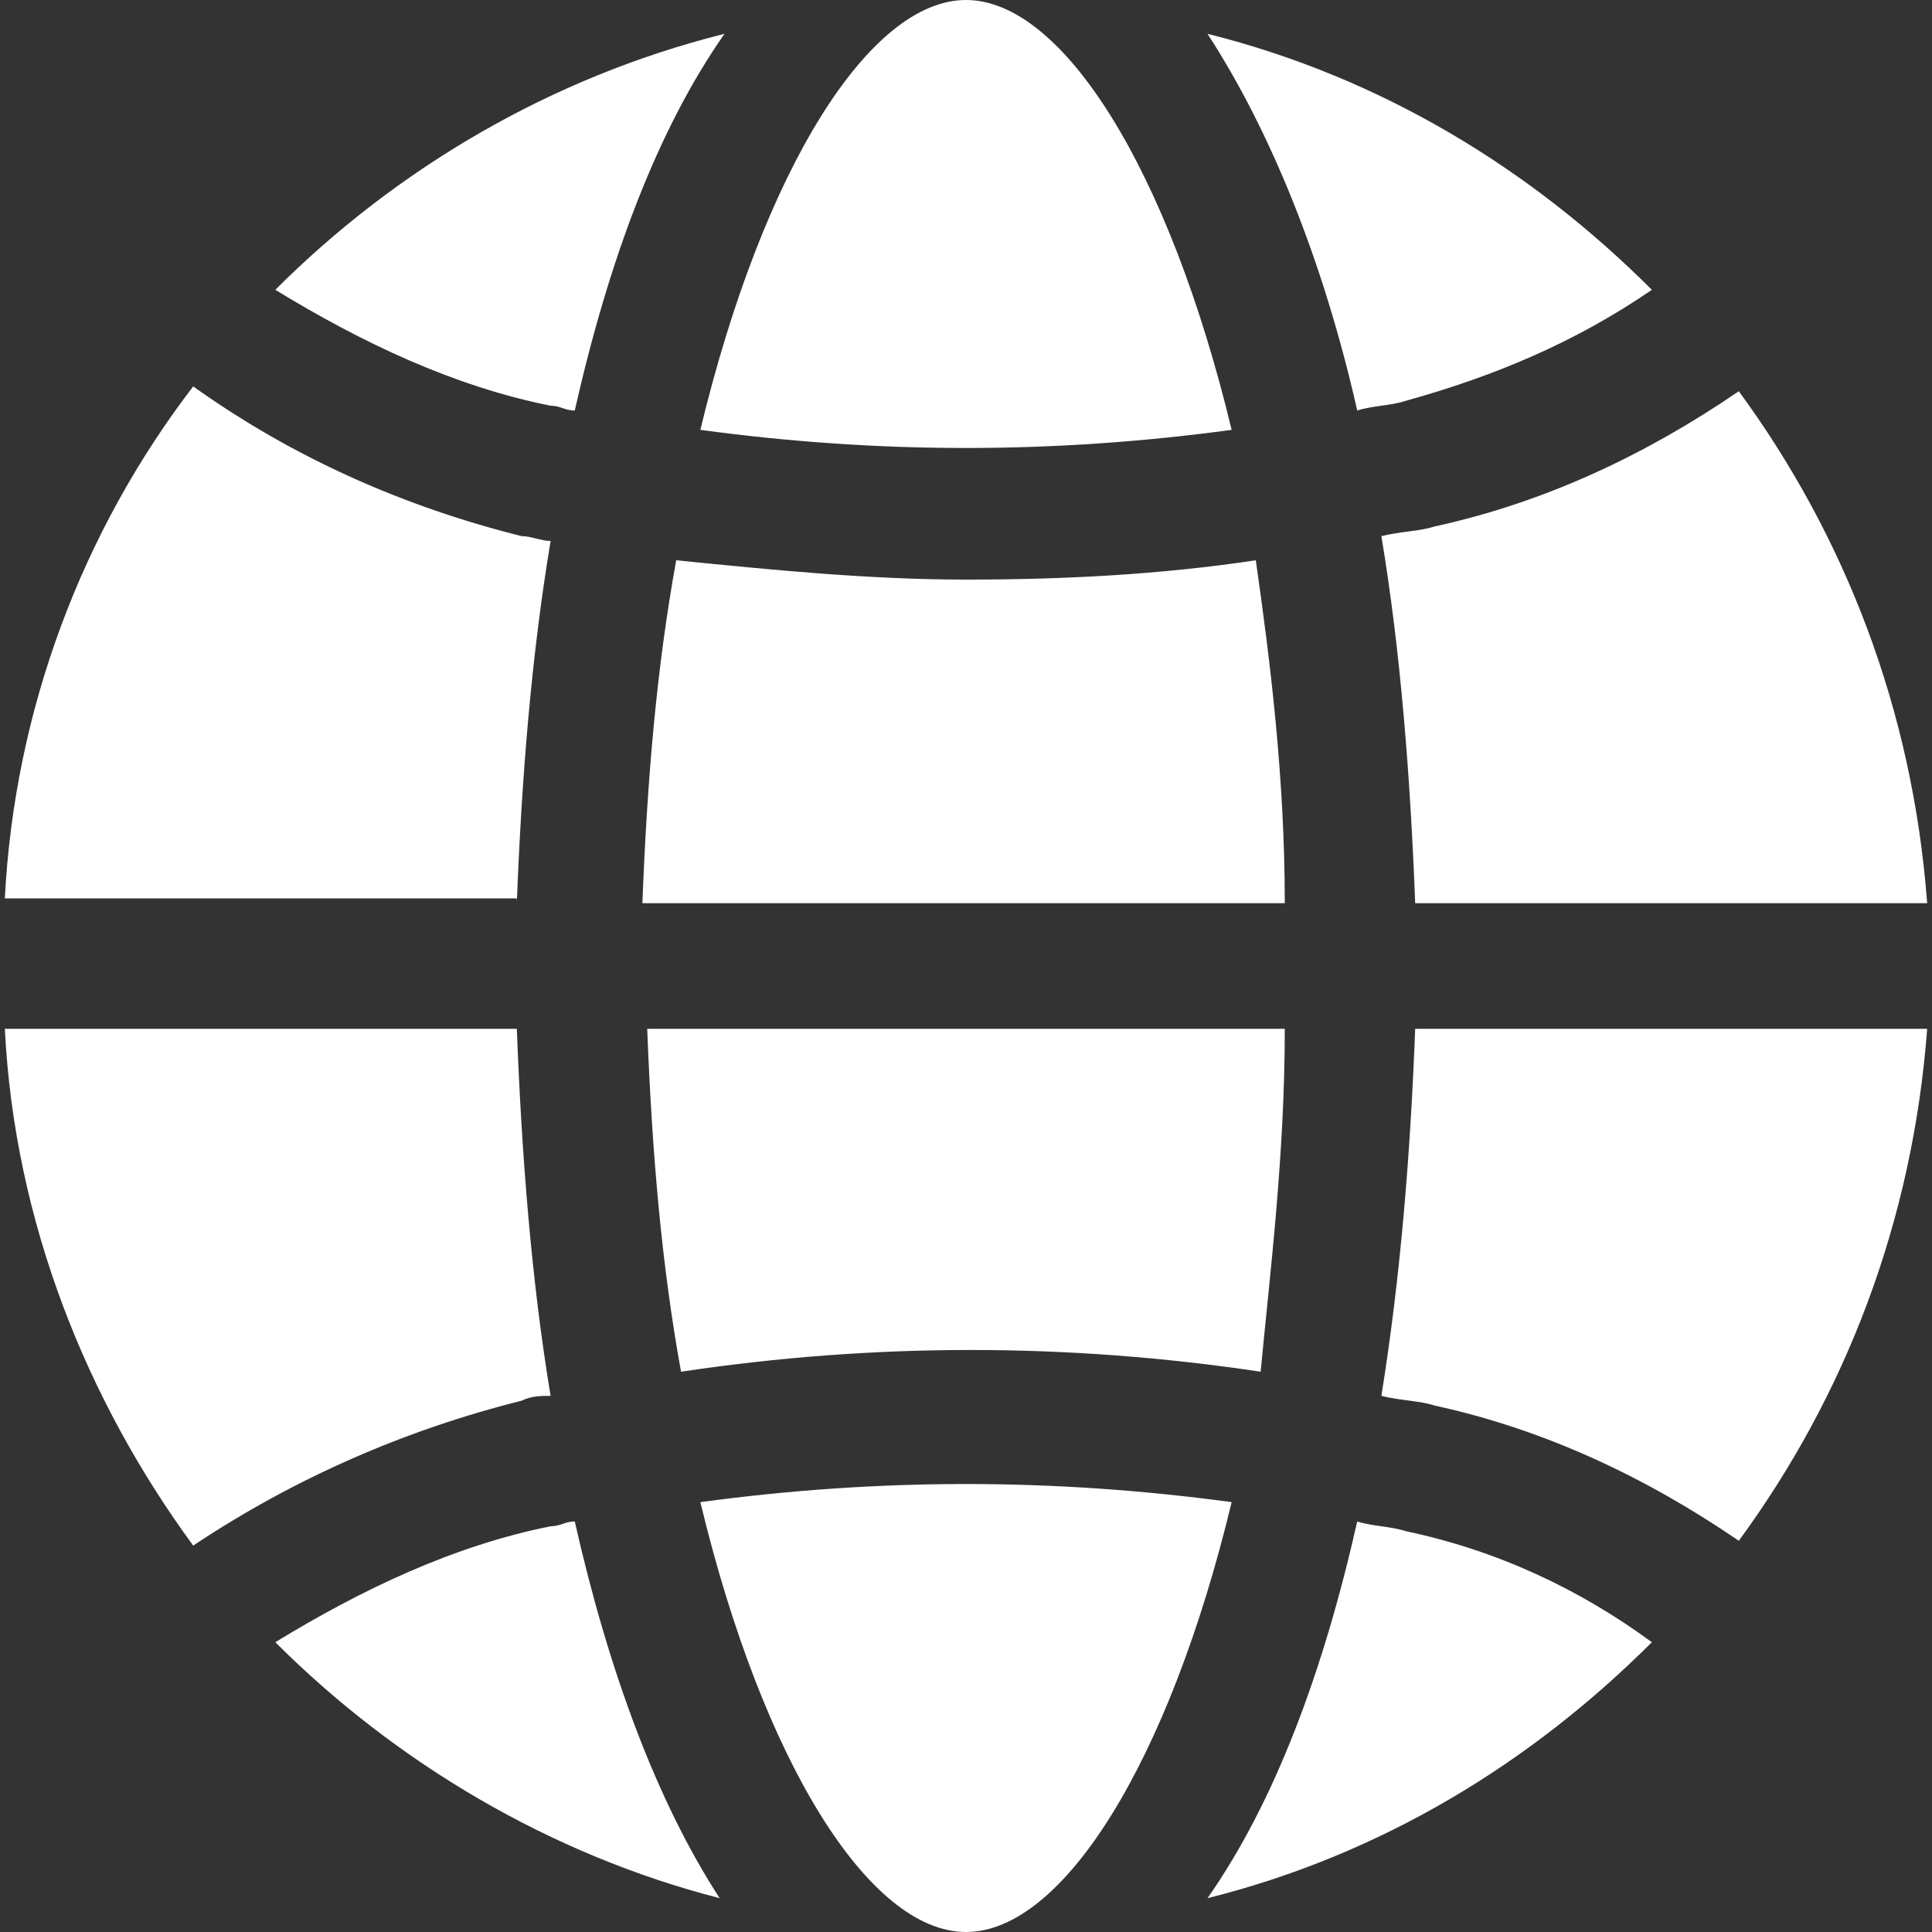 <?xml version="1.0" encoding="utf-8"?>
<!-- Generator: Adobe Illustrator 27.2.0, SVG Export Plug-In . SVG Version: 6.00 Build 0)  -->
<svg version="1.1" id="Calque_1" xmlns="http://www.w3.org/2000/svg" xmlns:xlink="http://www.w3.org/1999/xlink" x="0px" y="0px"
	 viewBox="0 0 40 40" style="enable-background:new 0 0 40 40;" xml:space="preserve">
<rect x="0" y="0" width="40" height="40" fill="#333333" stroke="none"/>
<style type="text/css">
	.st0{fill:#FFFFFF;}
</style>
<path class="st0" d="M25,0.7c3.6,0.9,6.7,2.8,9.2,5.3c-1.6,1.1-3.3,1.8-5.1,2.3c-0.3,0.1-0.7,0.1-1,0.2C27.4,5.4,26.3,2.7,25,0.7z
	 M14.5,31.1C15.8,36.5,18,40,20,40s4.2-3.5,5.5-8.9C21.8,30.6,18.2,30.6,14.5,31.1L14.5,31.1z M26.6,21.3H13.4
	c0.1,2.6,0.3,4.9,0.7,7.1c4-0.6,8-0.6,12,0C26.3,26.3,26.6,23.9,26.6,21.3L26.6,21.3z M26,11.6c-2,0.3-4,0.4-6,0.4s-4-0.2-6-0.4
	c-0.4,2.2-0.6,4.5-0.7,7.1h13.3C26.6,16.1,26.3,13.7,26,11.6L26,11.6z M29.7,10.9C29.4,11,29,11,28.6,11.1c0.4,2.4,0.6,5,0.7,7.6
	h10.6c-0.3-4-1.7-7.6-3.9-10.6C34.1,9.4,32,10.4,29.7,10.9L29.7,10.9z M29.3,21.3c-0.1,2.6-0.3,5.1-0.7,7.6c0.4,0.1,0.8,0.1,1.1,0.2
	c2.3,0.5,4.4,1.5,6.3,2.8c2.2-3,3.6-6.6,3.9-10.6H29.3z M10.7,18.7c0.1-2.6,0.3-5.1,0.7-7.5c-0.2,0-0.4-0.1-0.6-0.1
	C8.4,10.5,6.1,9.5,4,8c-2.3,3-3.7,6.7-3.9,10.6H10.7L10.7,18.7z M11.9,31.5c-0.2,0-0.3,0.1-0.5,0.1c-2,0.4-3.9,1.3-5.7,2.4
	c2.5,2.5,5.7,4.4,9.2,5.3C13.6,37.3,12.6,34.6,11.9,31.5L11.9,31.5z M29.1,31.7c-0.3-0.1-0.7-0.1-1-0.2c-0.7,3.1-1.7,5.8-3.1,7.8
	c3.6-0.9,6.7-2.8,9.2-5.3C32.7,32.9,31,32.1,29.1,31.7L29.1,31.7z M11.4,28.9c-0.4-2.4-0.6-5-0.7-7.6H0.1C0.3,25.3,1.8,29,4,32
	c2.1-1.4,4.4-2.4,6.8-3C11,28.9,11.2,28.9,11.4,28.9L11.4,28.9z M11.4,8.4c0.2,0,0.3,0.1,0.5,0.1c0.7-3.1,1.7-5.8,3.1-7.8
	C11.4,1.6,8.2,3.5,5.7,6C7.5,7.1,9.4,8,11.4,8.4z M25.5,8.9C24.2,3.5,22,0,20,0s-4.2,3.5-5.5,8.9C18.2,9.4,21.8,9.4,25.5,8.9
	L25.5,8.9z"/>
</svg>
